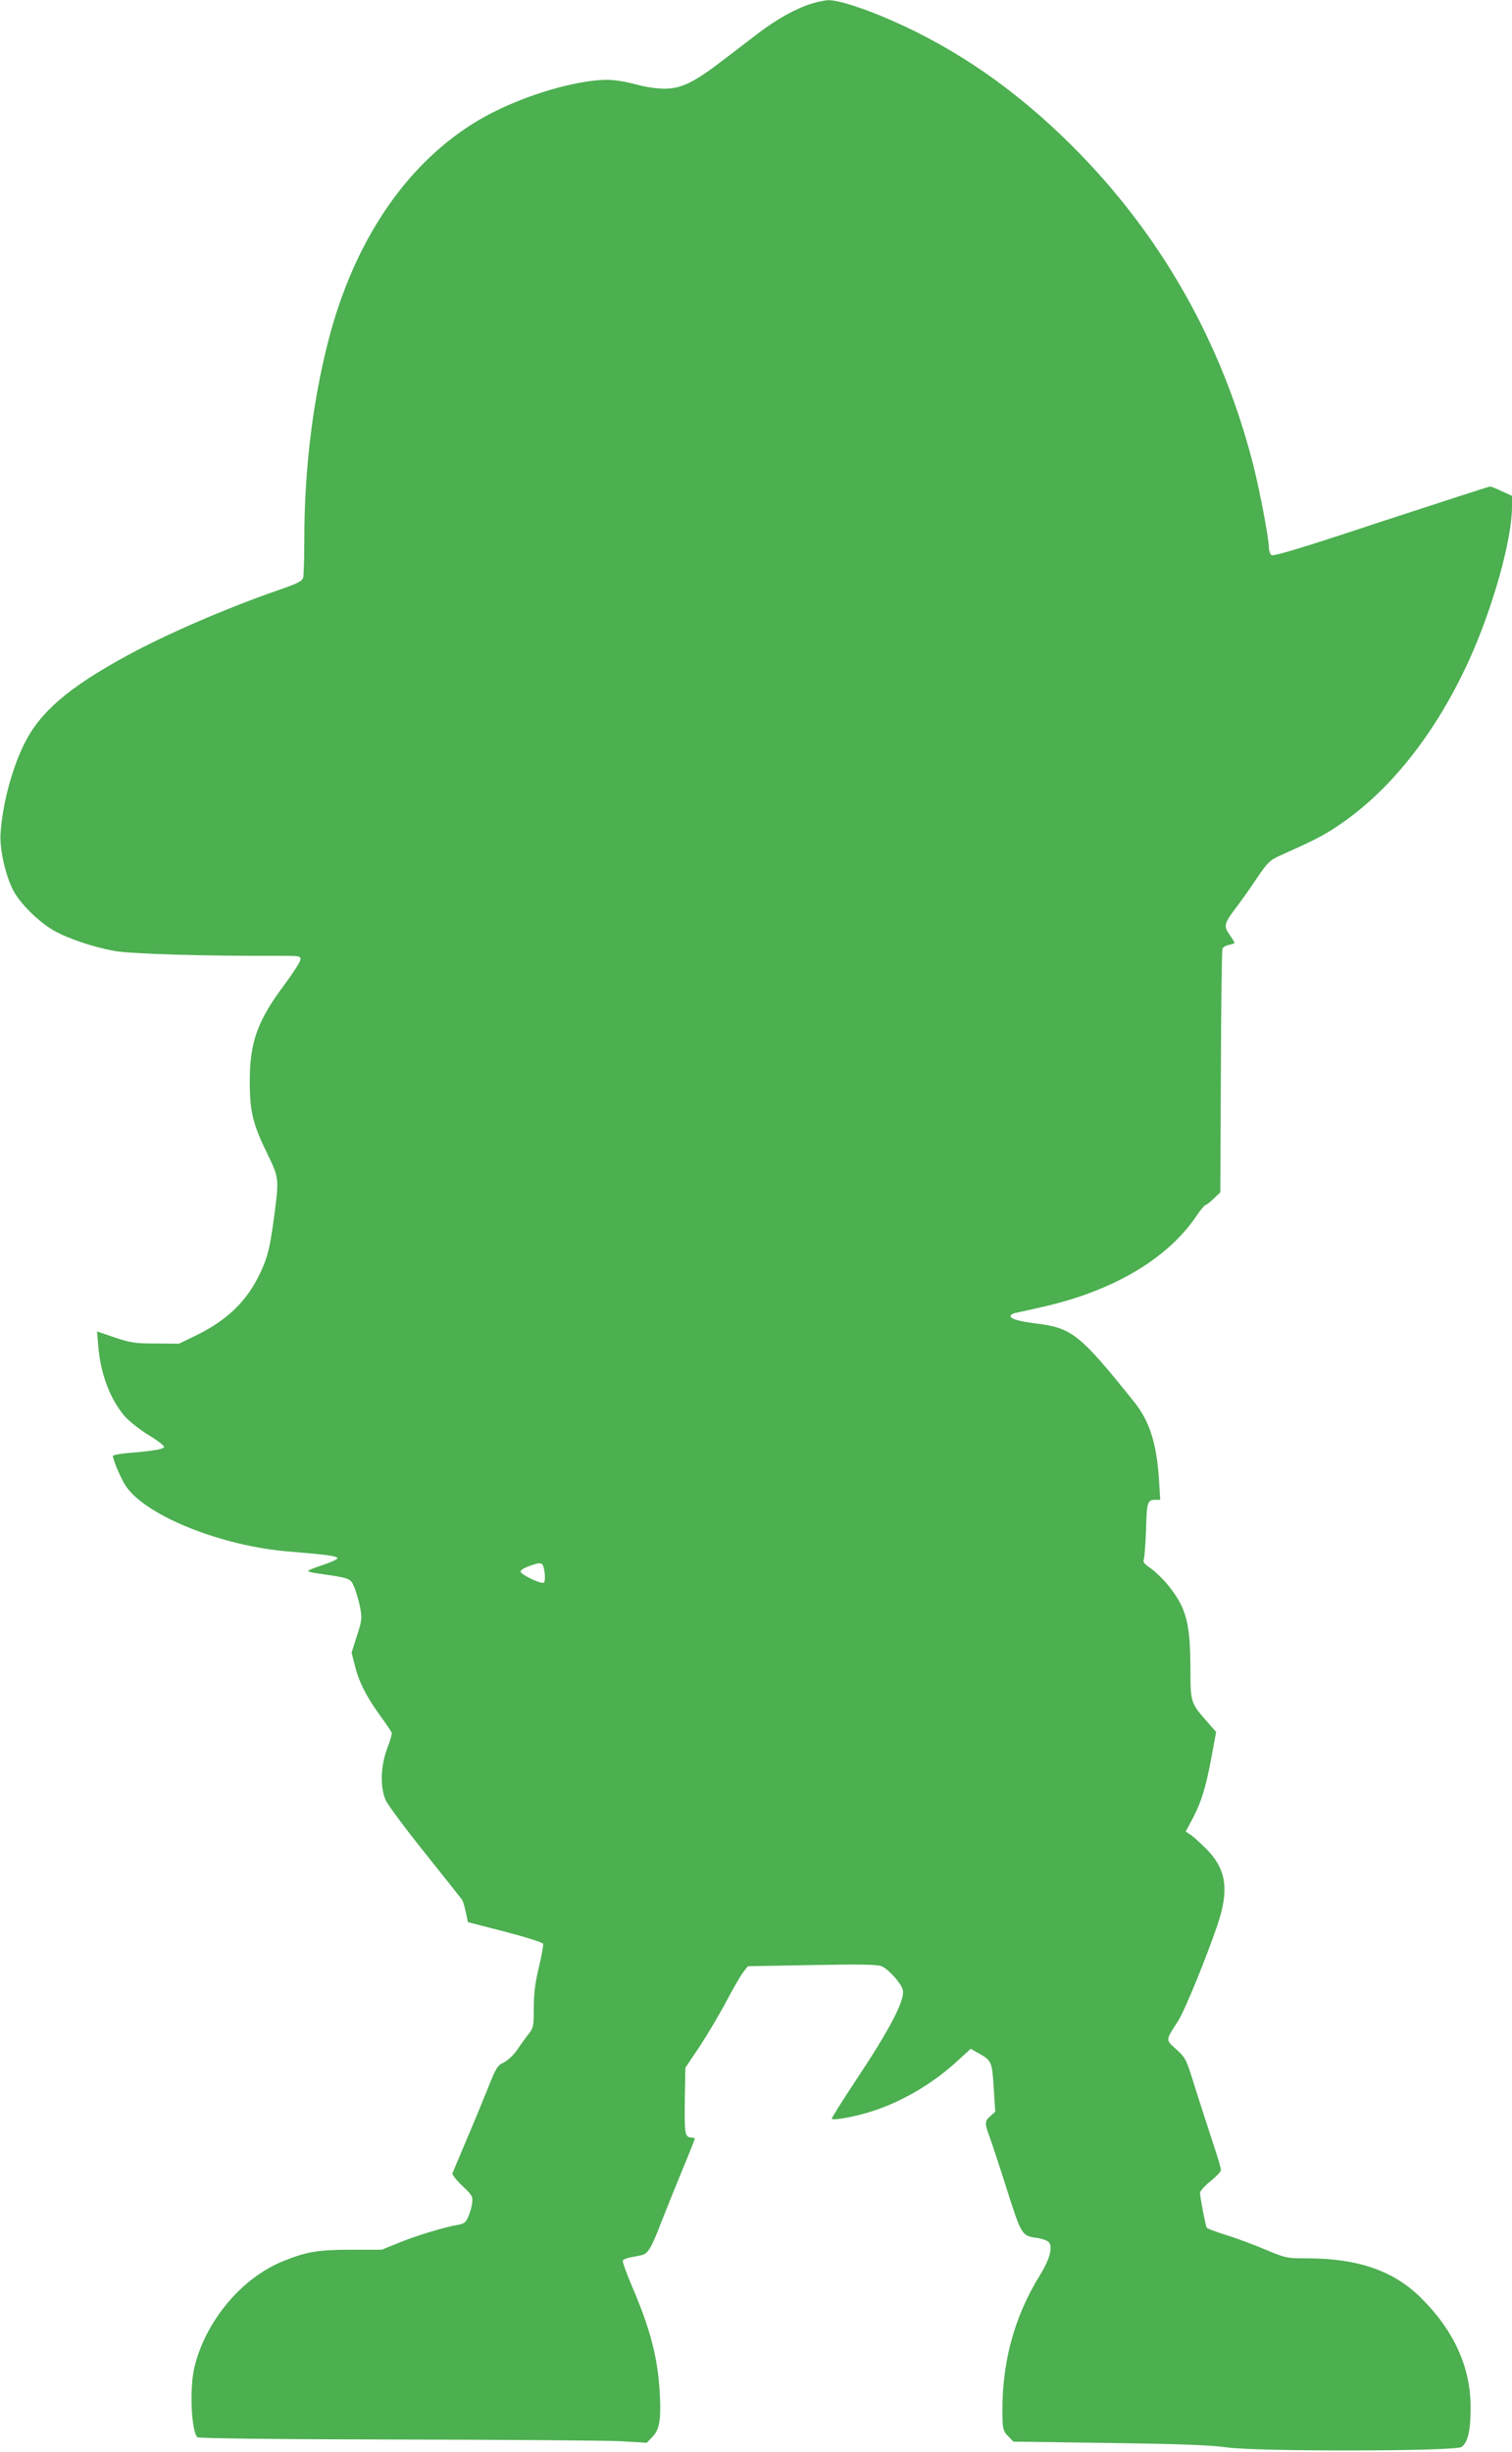 <?xml version="1.0" standalone="no"?>
<!DOCTYPE svg PUBLIC "-//W3C//DTD SVG 20010904//EN"
 "http://www.w3.org/TR/2001/REC-SVG-20010904/DTD/svg10.dtd">
<svg version="1.0" xmlns="http://www.w3.org/2000/svg"
 width="790pt" height="1280pt" viewBox="0 0 790 1280"
 preserveAspectRatio="xMidYMid meet">
<g transform="translate(0,1280) scale(0.1,-0.1)"
fill="#4caf50" stroke="none">
<path d="M4240 12781 c-83 -26 -185 -83 -280 -156 -47 -36 -132 -101 -190
-145 -145 -111 -211 -143 -298 -143 -37 0 -96 8 -132 18 -105 28 -158 33 -238
24 -183 -21 -427 -104 -597 -204 -363 -213 -634 -598 -775 -1100 -90 -324
-140 -707 -140 -1089 0 -100 -3 -191 -6 -202 -5 -18 -31 -31 -127 -64 -272
-94 -584 -229 -792 -342 -307 -167 -457 -296 -539 -463 -64 -130 -113 -313
-123 -465 -6 -80 24 -216 66 -298 34 -67 132 -164 212 -210 76 -43 208 -87
319 -107 89 -15 469 -27 868 -25 94 0 102 -1 102 -19 0 -11 -37 -68 -81 -128
-143 -190 -184 -302 -184 -508 0 -158 16 -224 92 -379 60 -123 61 -131 38
-307 -24 -182 -35 -229 -75 -314 -70 -149 -173 -248 -340 -329 l-85 -41 -120
1 c-107 0 -130 3 -214 31 l-94 32 6 -72 c11 -145 61 -280 138 -370 23 -26 78
-70 125 -99 47 -28 83 -56 81 -62 -4 -12 -50 -20 -179 -31 -49 -4 -88 -11 -88
-16 0 -21 43 -121 68 -158 104 -154 499 -313 852 -341 201 -17 250 -23 253
-35 1 -5 -33 -21 -75 -35 -43 -14 -78 -28 -78 -31 0 -4 21 -10 48 -13 172 -25
173 -25 192 -70 10 -22 24 -70 31 -105 11 -60 11 -68 -16 -151 l-28 -88 17
-67 c21 -85 58 -159 131 -260 32 -44 59 -84 61 -90 3 -6 -7 -42 -22 -81 -36
-92 -39 -207 -8 -274 12 -25 104 -149 206 -276 101 -126 188 -236 193 -243 4
-7 13 -37 19 -65 l11 -51 194 -50 c108 -28 196 -56 199 -63 2 -6 -8 -63 -23
-125 -20 -83 -26 -138 -26 -212 0 -94 -2 -102 -28 -135 -15 -19 -42 -56 -59
-82 -18 -26 -48 -54 -69 -65 -34 -16 -41 -28 -81 -128 -24 -60 -75 -184 -114
-275 -38 -91 -72 -170 -74 -176 -3 -6 20 -36 51 -65 52 -49 56 -57 52 -89 -2
-19 -11 -52 -20 -72 -13 -31 -22 -38 -54 -43 -70 -12 -216 -56 -307 -93 l-91
-37 -165 0 c-174 -1 -230 -11 -351 -60 -218 -88 -407 -315 -464 -557 -25 -109
-16 -327 16 -362 5 -6 414 -11 1046 -12 571 -1 1097 -5 1170 -9 l132 -8 29 30
c38 38 47 91 39 234 -11 183 -49 329 -144 551 -30 70 -52 132 -49 137 4 5 20
12 36 15 17 3 44 9 60 12 35 7 52 34 106 175 19 49 66 165 104 258 39 93 70
172 70 175 0 3 -6 6 -12 6 -40 1 -42 13 -40 192 l3 173 74 110 c40 61 103 166
139 235 37 69 77 139 90 155 l24 30 334 6 c252 5 340 3 364 -6 35 -14 102 -88
111 -123 13 -52 -66 -204 -248 -477 -70 -106 -126 -195 -123 -197 9 -9 124 12
205 38 160 50 323 146 452 265 l69 63 31 -18 c79 -43 80 -45 89 -184 l8 -127
-25 -22 c-30 -26 -31 -37 -6 -105 11 -29 52 -153 91 -276 78 -244 78 -245 162
-256 25 -4 52 -14 58 -22 22 -25 4 -90 -44 -168 -142 -228 -207 -478 -198
-764 2 -44 7 -59 30 -81 l27 -28 500 -7 c364 -5 531 -11 615 -23 166 -23 1191
-21 1226 2 33 22 48 85 48 205 0 212 -87 403 -261 575 -143 141 -329 205 -598
205 -100 0 -107 1 -212 45 -59 25 -152 60 -205 76 -54 17 -100 34 -103 39 -6
10 -35 159 -35 182 0 9 24 36 54 60 30 24 55 50 55 58 1 9 -17 70 -39 135 -22
66 -63 194 -92 284 -50 162 -51 165 -102 212 -57 52 -58 43 10 149 35 55 148
332 206 503 60 180 46 286 -55 390 -29 29 -65 63 -82 75 l-30 20 37 69 c45 85
69 164 99 325 l23 126 -50 57 c-82 93 -84 100 -84 265 -1 247 -20 323 -116
443 -25 31 -66 71 -90 88 -34 23 -44 35 -38 47 4 10 9 80 12 157 4 146 7 155
51 155 l23 0 -7 113 c-12 180 -49 297 -126 394 -285 356 -328 390 -512 413
-95 12 -137 24 -137 40 0 5 10 12 23 15 12 2 73 16 135 30 372 82 659 250 812
475 22 33 45 60 50 60 5 0 24 15 42 33 l34 32 3 629 c1 345 5 635 8 643 3 8
18 17 34 20 16 3 29 8 29 11 0 3 -12 23 -27 44 -31 45 -27 58 41 147 24 31 70
97 103 146 54 80 67 93 114 115 179 80 227 104 301 153 274 180 514 480 690
862 126 275 228 636 228 810 l0 56 -52 24 c-29 14 -57 25 -63 25 -5 0 -262
-83 -570 -184 -410 -136 -563 -182 -572 -174 -7 6 -13 22 -13 37 0 49 -49 306
-84 442 -165 638 -482 1195 -941 1654 -292 292 -604 509 -948 659 -145 64
-279 106 -328 105 -18 0 -59 -9 -89 -18z m-1395 -8187 c4 -26 2 -51 -3 -56
-11 -11 -122 41 -122 58 0 7 19 19 43 27 68 25 74 23 82 -29z"/>
</g>
</svg>
